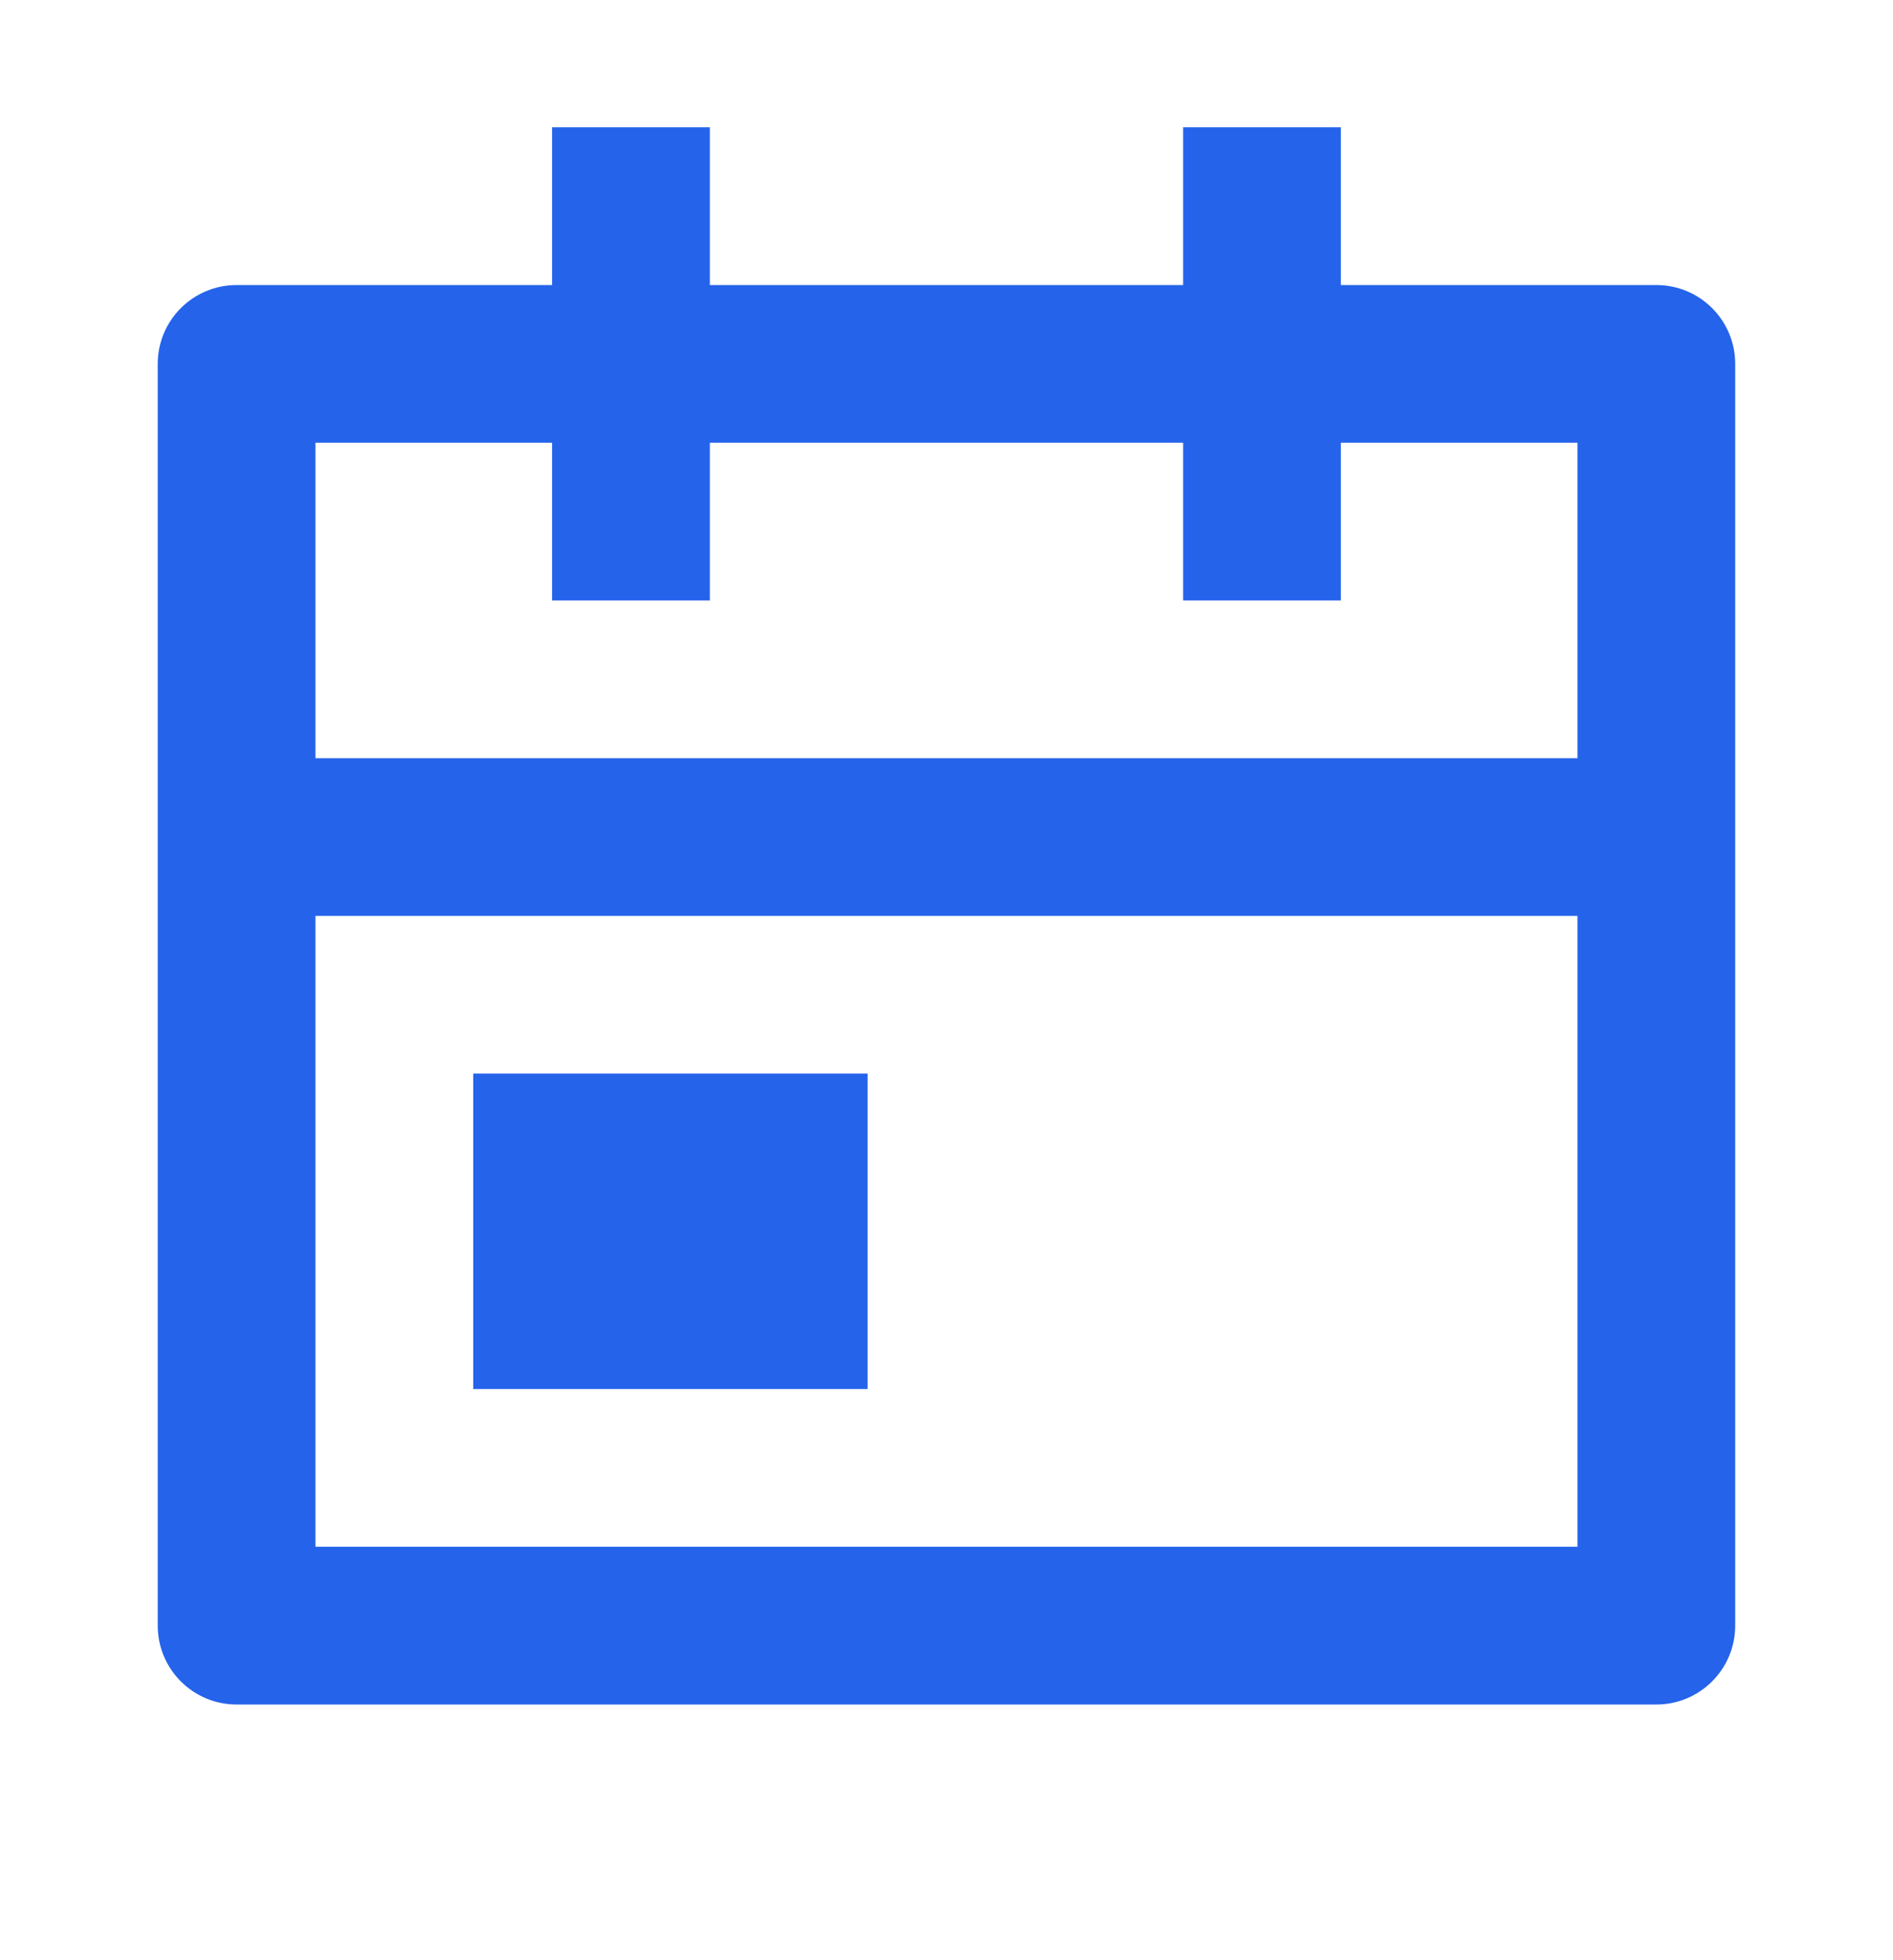 <svg width="28" height="29" viewBox="0 0 28 29" fill="none" xmlns="http://www.w3.org/2000/svg">
<path d="M10.5 1.883V4.217H17.5V1.883H19.833V4.217H24.5C25.144 4.217 25.666 4.739 25.666 5.383V24.05C25.666 24.694 25.144 25.217 24.5 25.217H3.5C2.855 25.217 2.333 24.694 2.333 24.05V5.383C2.333 4.739 2.855 4.217 3.5 4.217H8.166V1.883H10.5ZM23.333 13.55H4.666V22.883H23.333V13.55ZM12.833 15.883V20.55H7V15.883H12.833ZM8.166 6.55H4.666V11.217H23.333V6.55H19.833V8.883H17.5V6.55H10.5V8.883H8.166V6.55Z" fill="#2563EB"/>
</svg>
